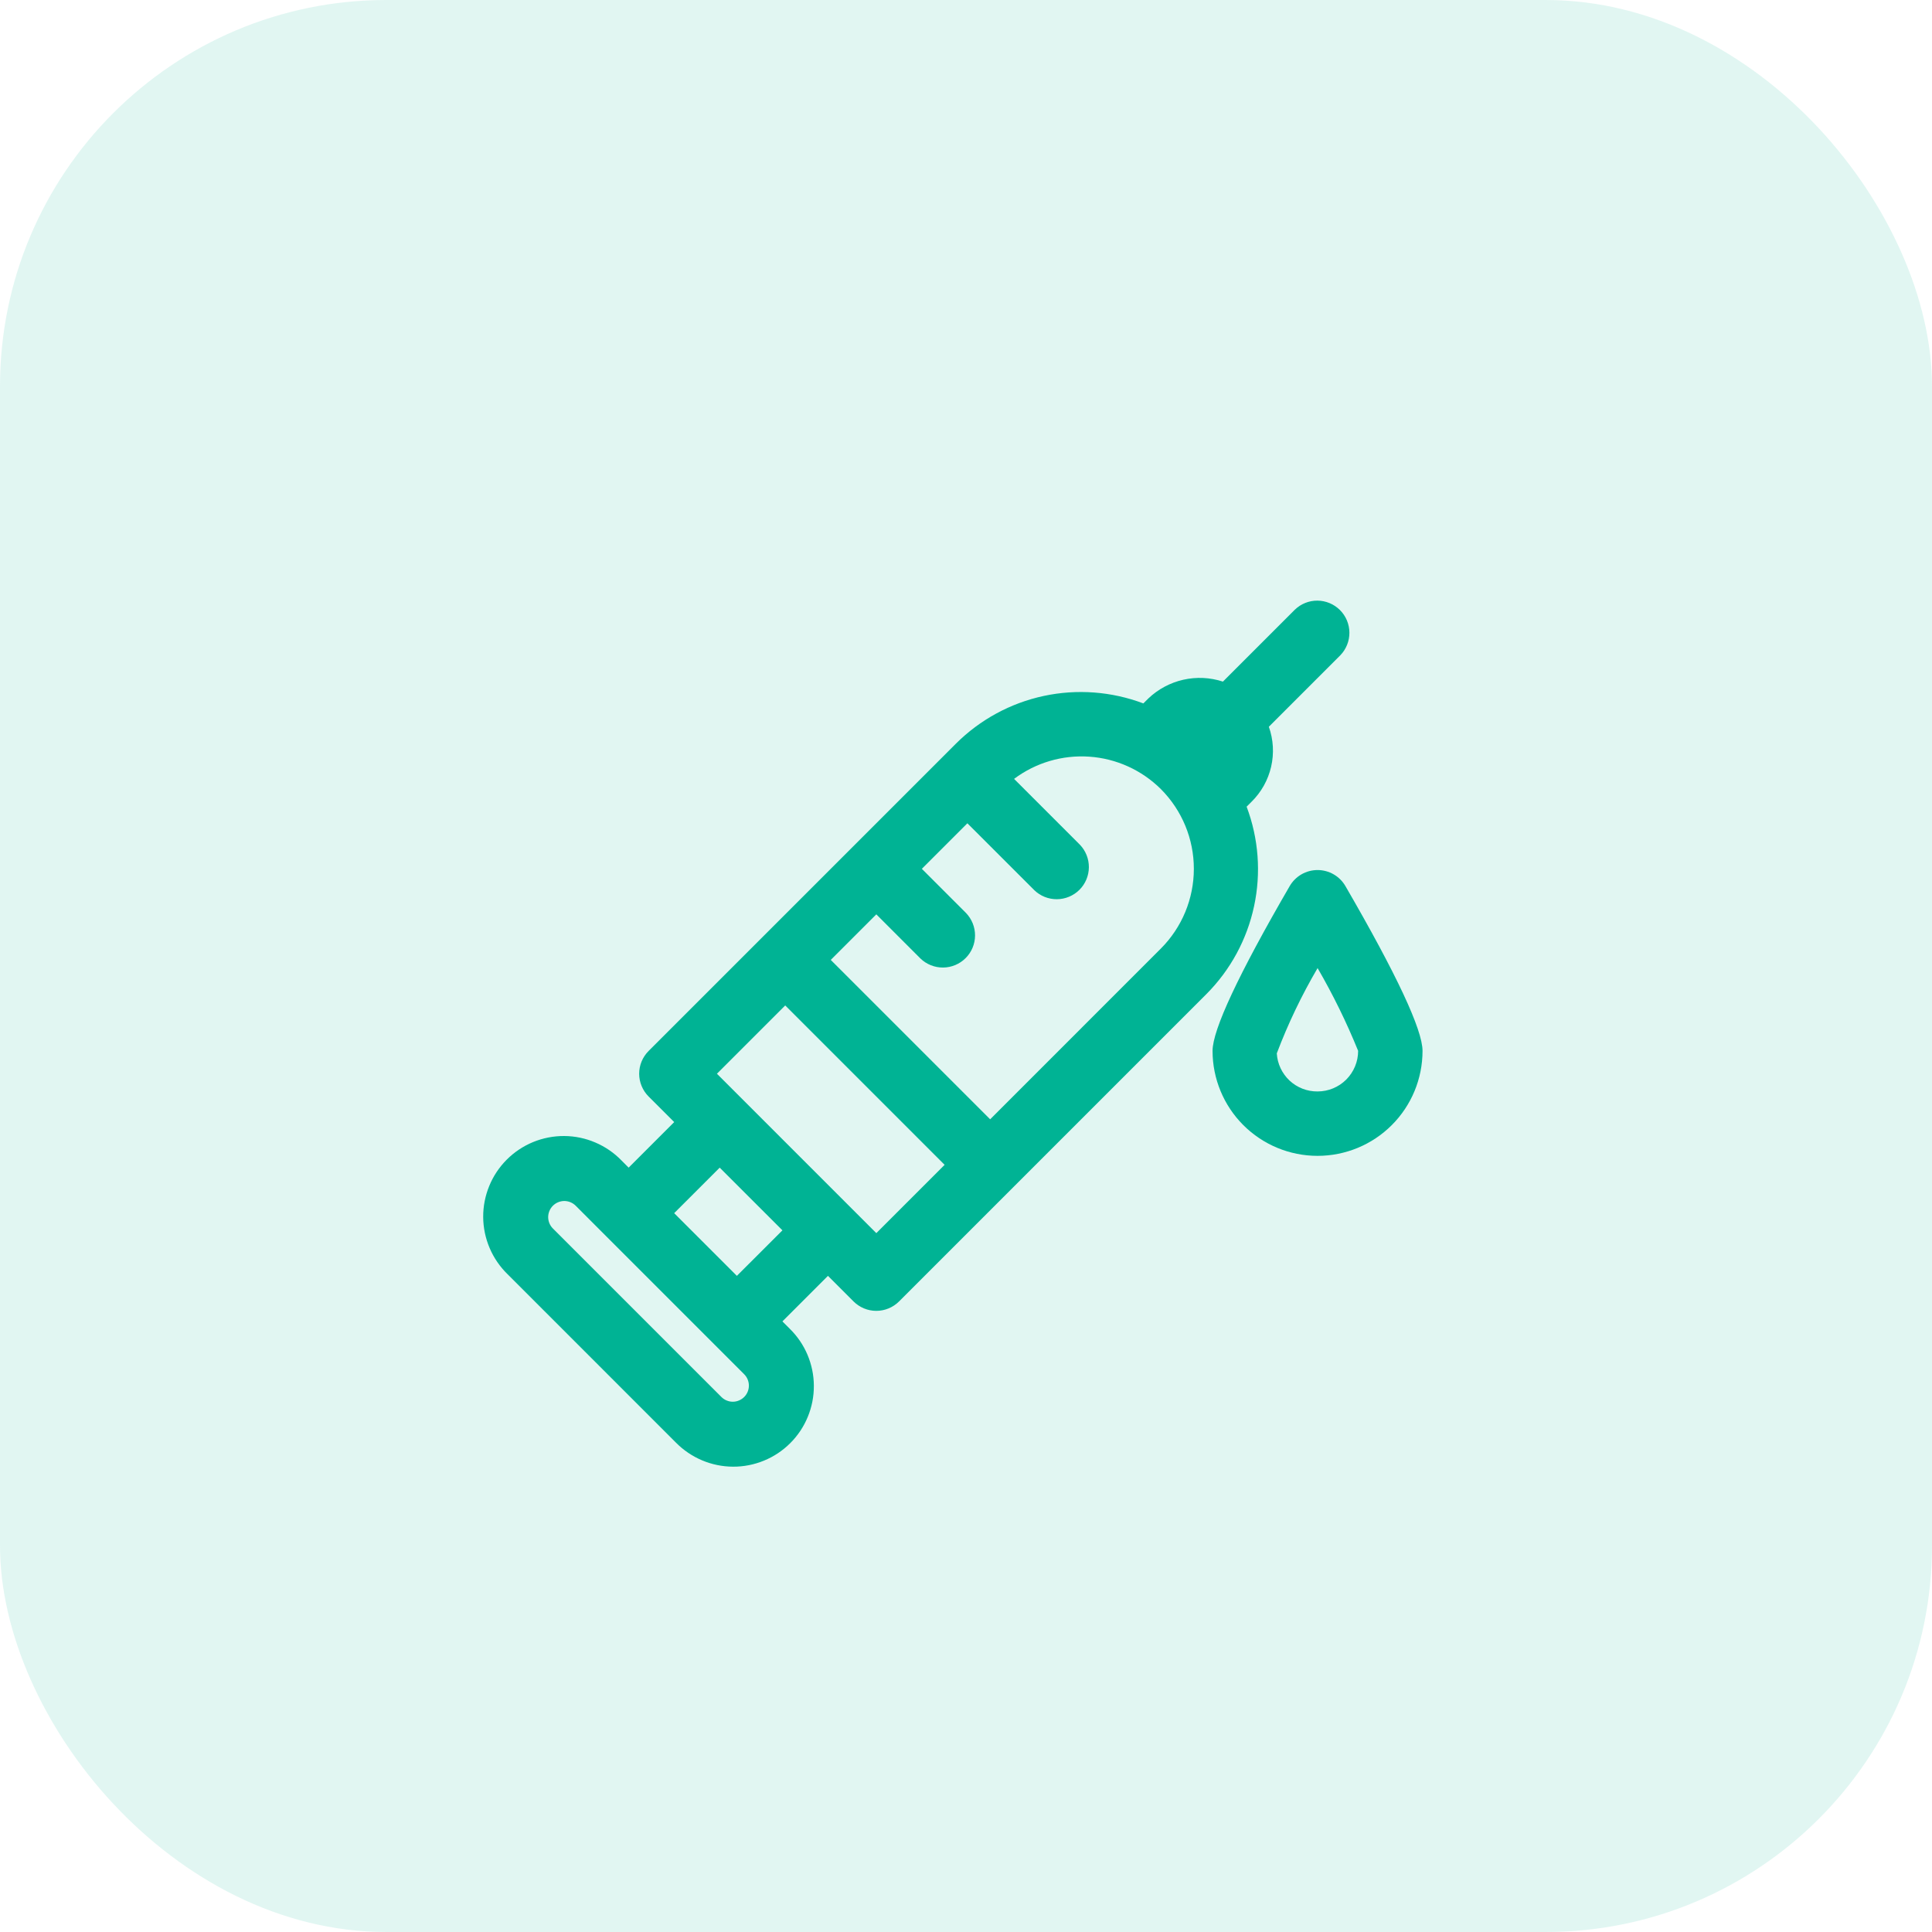 <svg width="60" height="60" viewBox="0 0 60 60" fill="none" xmlns="http://www.w3.org/2000/svg">
<rect width="60" height="60" rx="12" fill="#00B394" fill-opacity="0.12"/>
<path d="M41.783 27.518C41.695 27.366 41.569 27.241 41.417 27.153C41.266 27.066 41.093 27.02 40.918 27.02C40.743 27.02 40.571 27.066 40.419 27.153C40.267 27.241 40.141 27.366 40.053 27.518C38.463 30.258 37.657 31.98 37.657 32.636C37.657 33.5 38.001 34.33 38.612 34.941C39.224 35.553 40.053 35.896 40.918 35.896C41.782 35.896 42.612 35.553 43.223 34.941C43.835 34.33 44.178 33.5 44.178 32.636C44.178 31.98 43.373 30.259 41.783 27.518ZM40.918 33.896C40.595 33.899 40.284 33.778 40.048 33.558C39.813 33.337 39.671 33.035 39.652 32.713C39.999 31.796 40.423 30.911 40.919 30.065C41.398 30.891 41.819 31.75 42.178 32.635C42.178 32.97 42.045 33.29 41.809 33.527C41.573 33.763 41.252 33.896 40.918 33.896Z" fill="#00B394"/>
<path d="M38.715 25.052L38.869 24.898C39.171 24.601 39.381 24.224 39.476 23.812C39.571 23.399 39.547 22.968 39.405 22.57L41.625 20.35C41.808 20.161 41.909 19.908 41.907 19.646C41.905 19.383 41.8 19.132 41.614 18.946C41.428 18.761 41.177 18.655 40.915 18.653C40.652 18.651 40.399 18.753 40.211 18.936L37.979 21.168C37.581 21.038 37.156 21.017 36.748 21.11C36.341 21.202 35.965 21.403 35.663 21.691L35.508 21.845C34.521 21.473 33.447 21.392 32.415 21.613C31.383 21.834 30.437 22.348 29.689 23.093L20.143 32.639C20.05 32.732 19.977 32.842 19.926 32.963C19.876 33.084 19.85 33.214 19.85 33.346C19.85 33.477 19.876 33.607 19.926 33.728C19.977 33.85 20.05 33.96 20.143 34.053L20.938 34.847L19.523 36.262L19.297 36.035C19.066 35.798 18.79 35.609 18.485 35.48C18.181 35.35 17.854 35.282 17.523 35.28C17.192 35.278 16.863 35.342 16.557 35.467C16.251 35.593 15.973 35.778 15.739 36.012C15.505 36.246 15.319 36.524 15.194 36.831C15.068 37.137 15.004 37.465 15.006 37.796C15.008 38.127 15.076 38.454 15.206 38.759C15.335 39.063 15.524 39.339 15.761 39.57L20.989 44.799C21.221 45.035 21.497 45.222 21.801 45.351C22.105 45.48 22.432 45.547 22.762 45.549C23.093 45.551 23.42 45.487 23.726 45.361C24.032 45.236 24.309 45.051 24.543 44.817C24.777 44.583 24.962 44.306 25.087 44C25.213 43.694 25.277 43.367 25.275 43.036C25.274 42.706 25.206 42.379 25.078 42.075C24.949 41.77 24.761 41.495 24.525 41.264L24.299 41.037L25.713 39.623L26.507 40.417C26.695 40.604 26.949 40.71 27.214 40.71C27.479 40.71 27.734 40.604 27.921 40.417L31.455 36.883L31.457 36.882L31.458 36.88L37.467 30.871C38.212 30.123 38.725 29.177 38.946 28.145C39.168 27.113 39.087 26.039 38.715 25.052ZM23.111 43.385C23.065 43.431 23.009 43.468 22.949 43.493C22.888 43.519 22.823 43.532 22.757 43.532C22.692 43.532 22.627 43.519 22.566 43.493C22.505 43.468 22.45 43.431 22.404 43.385L17.175 38.156C17.128 38.11 17.09 38.055 17.064 37.994C17.038 37.933 17.025 37.868 17.024 37.801C17.024 37.735 17.037 37.67 17.062 37.608C17.087 37.547 17.124 37.492 17.171 37.445C17.218 37.398 17.273 37.361 17.335 37.336C17.396 37.311 17.462 37.298 17.528 37.298C17.594 37.299 17.659 37.312 17.72 37.338C17.781 37.364 17.836 37.402 17.883 37.449L18.816 38.383L22.177 41.744L23.111 42.678C23.205 42.772 23.257 42.899 23.257 43.031C23.257 43.164 23.205 43.291 23.111 43.385ZM22.884 39.623L20.937 37.676L22.351 36.262L24.299 38.209L22.884 39.623ZM27.215 38.296L22.265 33.346L24.386 31.225L29.336 36.175L27.215 38.296ZM36.053 29.457L30.75 34.761L25.8 29.811L27.215 28.396L28.584 29.766C28.773 29.949 29.026 30.05 29.288 30.048C29.551 30.046 29.802 29.941 29.988 29.755C30.174 29.57 30.279 29.319 30.281 29.056C30.283 28.793 30.181 28.541 29.999 28.352L28.629 26.982L30.043 25.568L32.12 27.644C32.308 27.827 32.561 27.928 32.824 27.926C33.086 27.924 33.337 27.819 33.523 27.634C33.709 27.448 33.814 27.197 33.816 26.934C33.818 26.672 33.717 26.419 33.534 26.23L31.493 24.189C32.164 23.686 32.994 23.441 33.831 23.499C34.668 23.557 35.457 23.915 36.052 24.506L36.054 24.508C36.709 25.166 37.077 26.055 37.076 26.983C37.076 27.911 36.708 28.8 36.053 29.457Z" fill="#00B394"/>
</svg>
